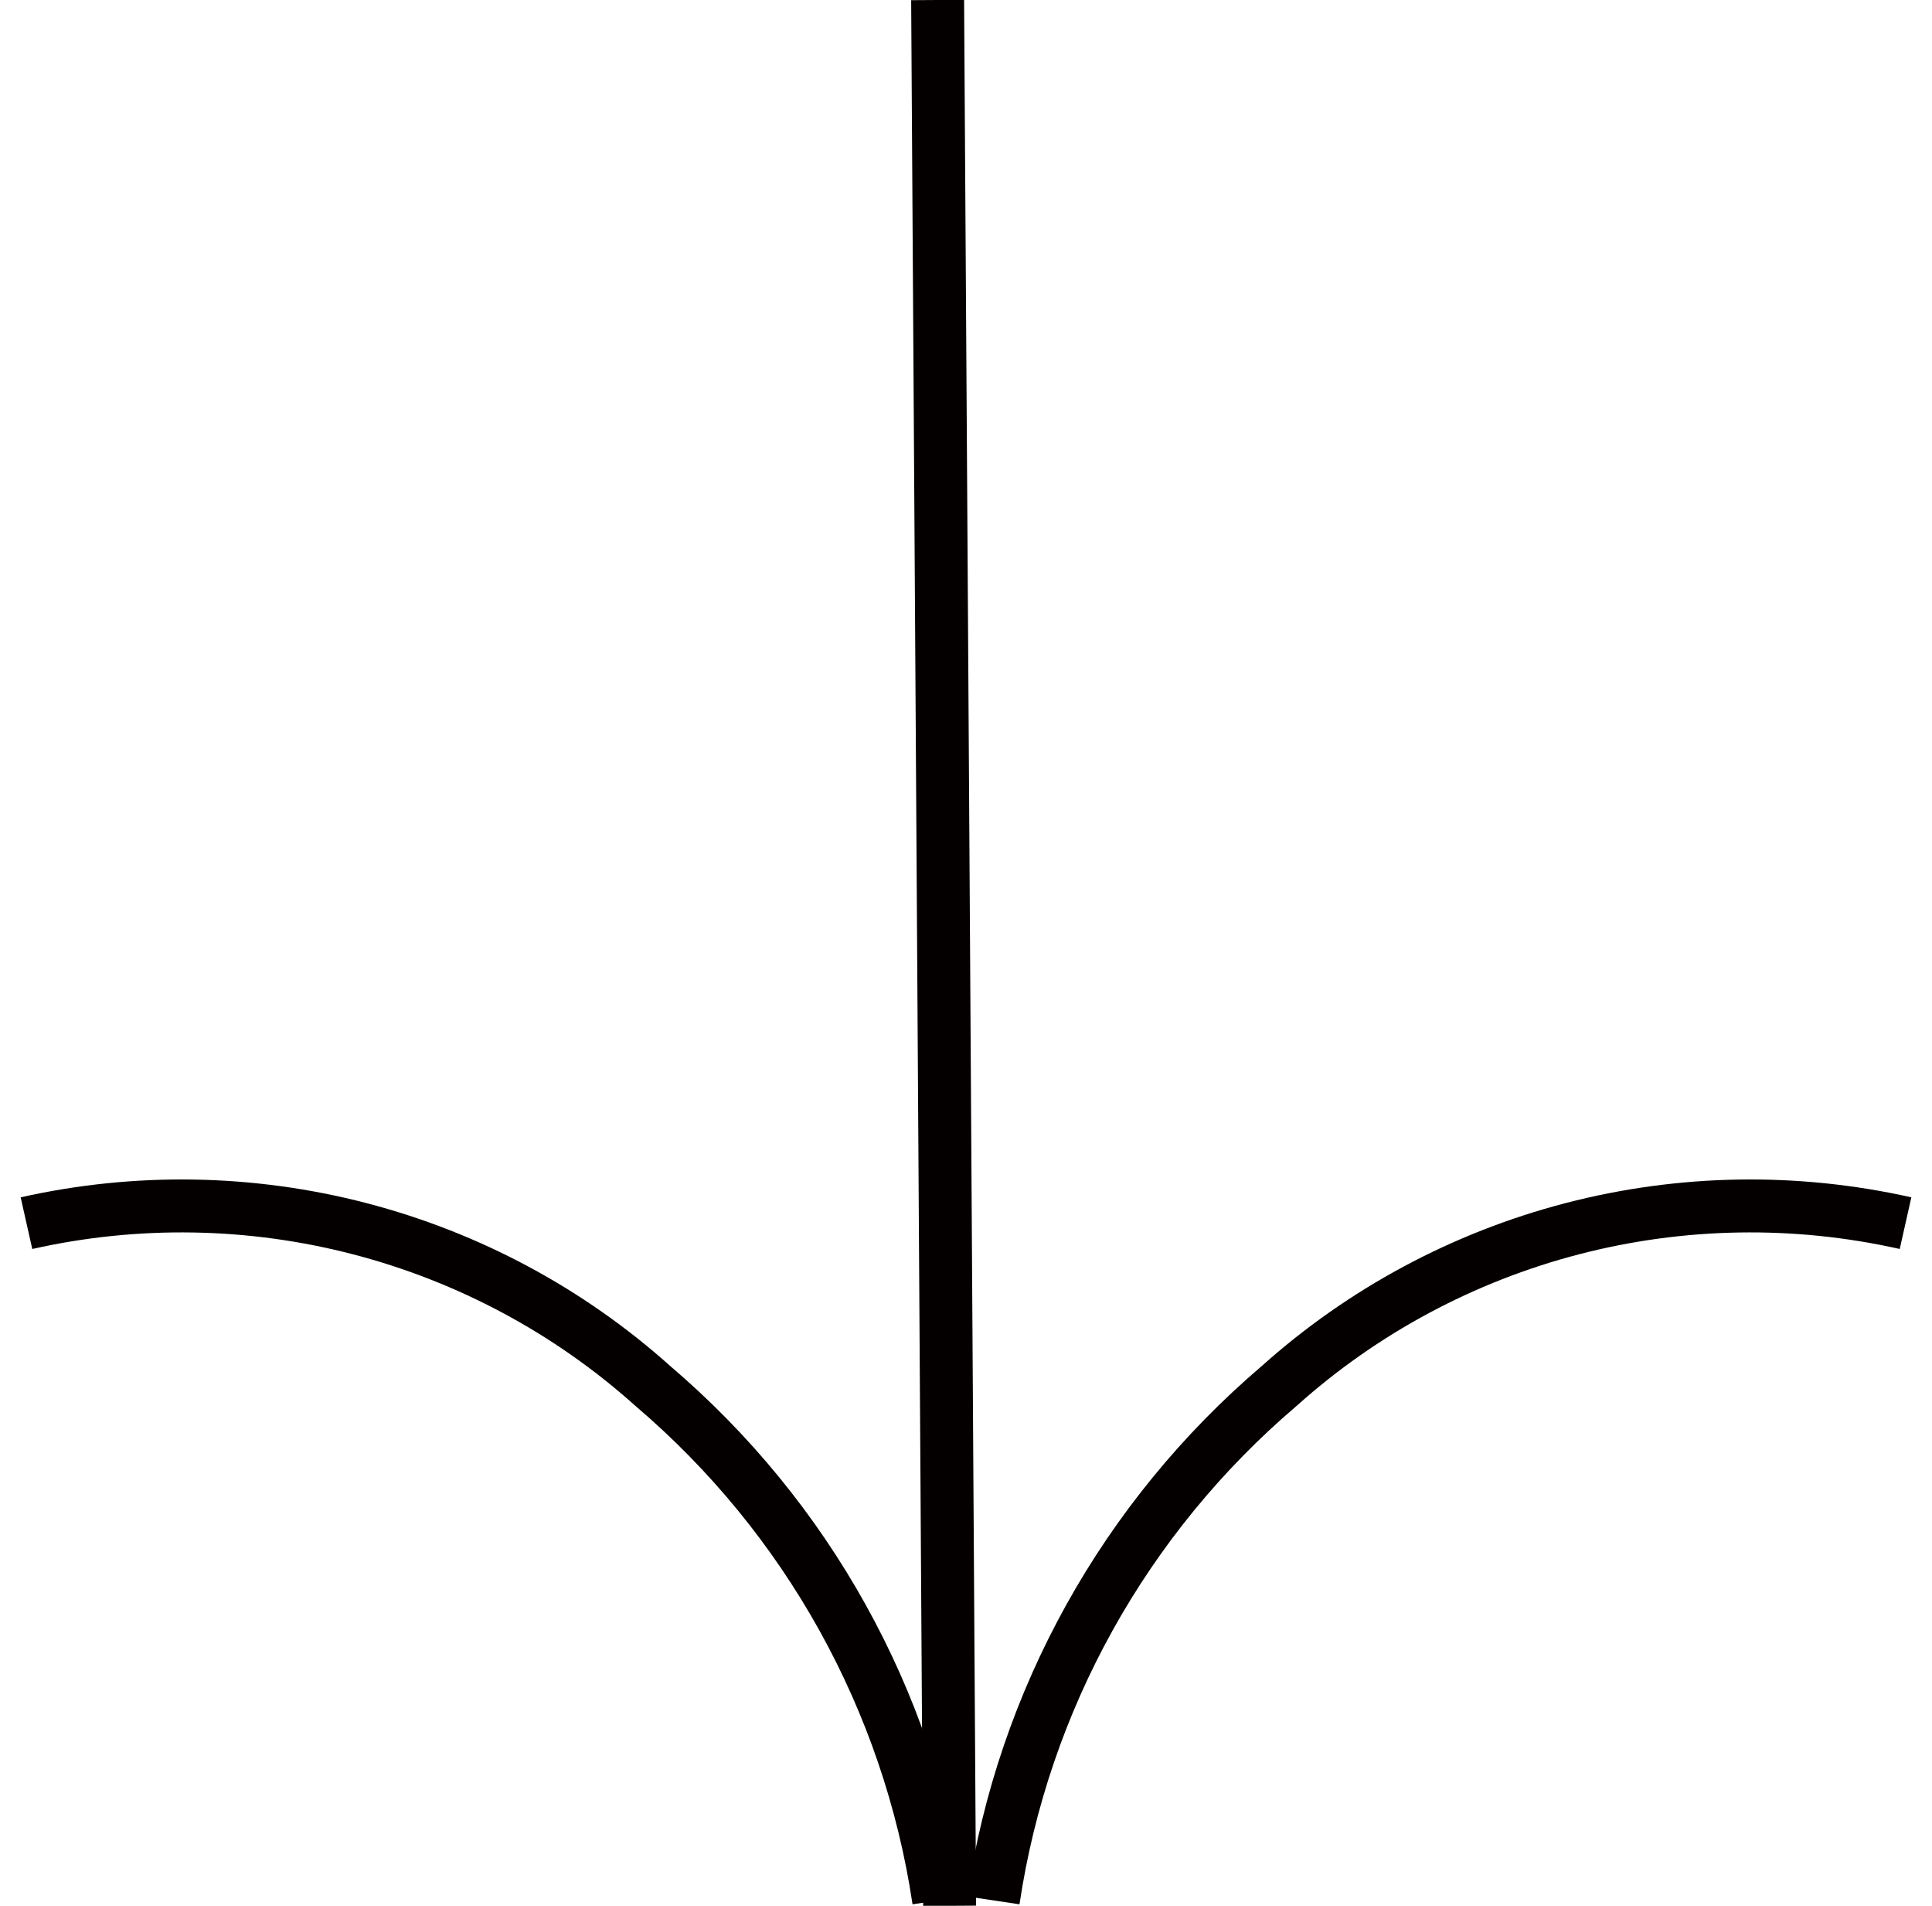 <svg width="73" height="72" viewBox="0 0 73 72" fill="none" xmlns="http://www.w3.org/2000/svg">
<path d="M35.428 0L35.881 72" stroke="#040000" stroke-width="2"/>
<path d="M72 46.21C67.848 45.277 63.532 45.348 59.413 46.418C55.295 47.489 51.496 49.526 48.334 52.36C42.497 57.333 38.661 64.234 37.532 71.795" stroke="#040000" stroke-width="2"/>
<path d="M1 46.21C5.152 45.277 9.469 45.348 13.587 46.418C17.705 47.489 21.505 49.526 24.666 52.36C30.503 57.333 34.339 64.234 35.469 71.795" stroke="#040000" stroke-width="2"/>
</svg>
